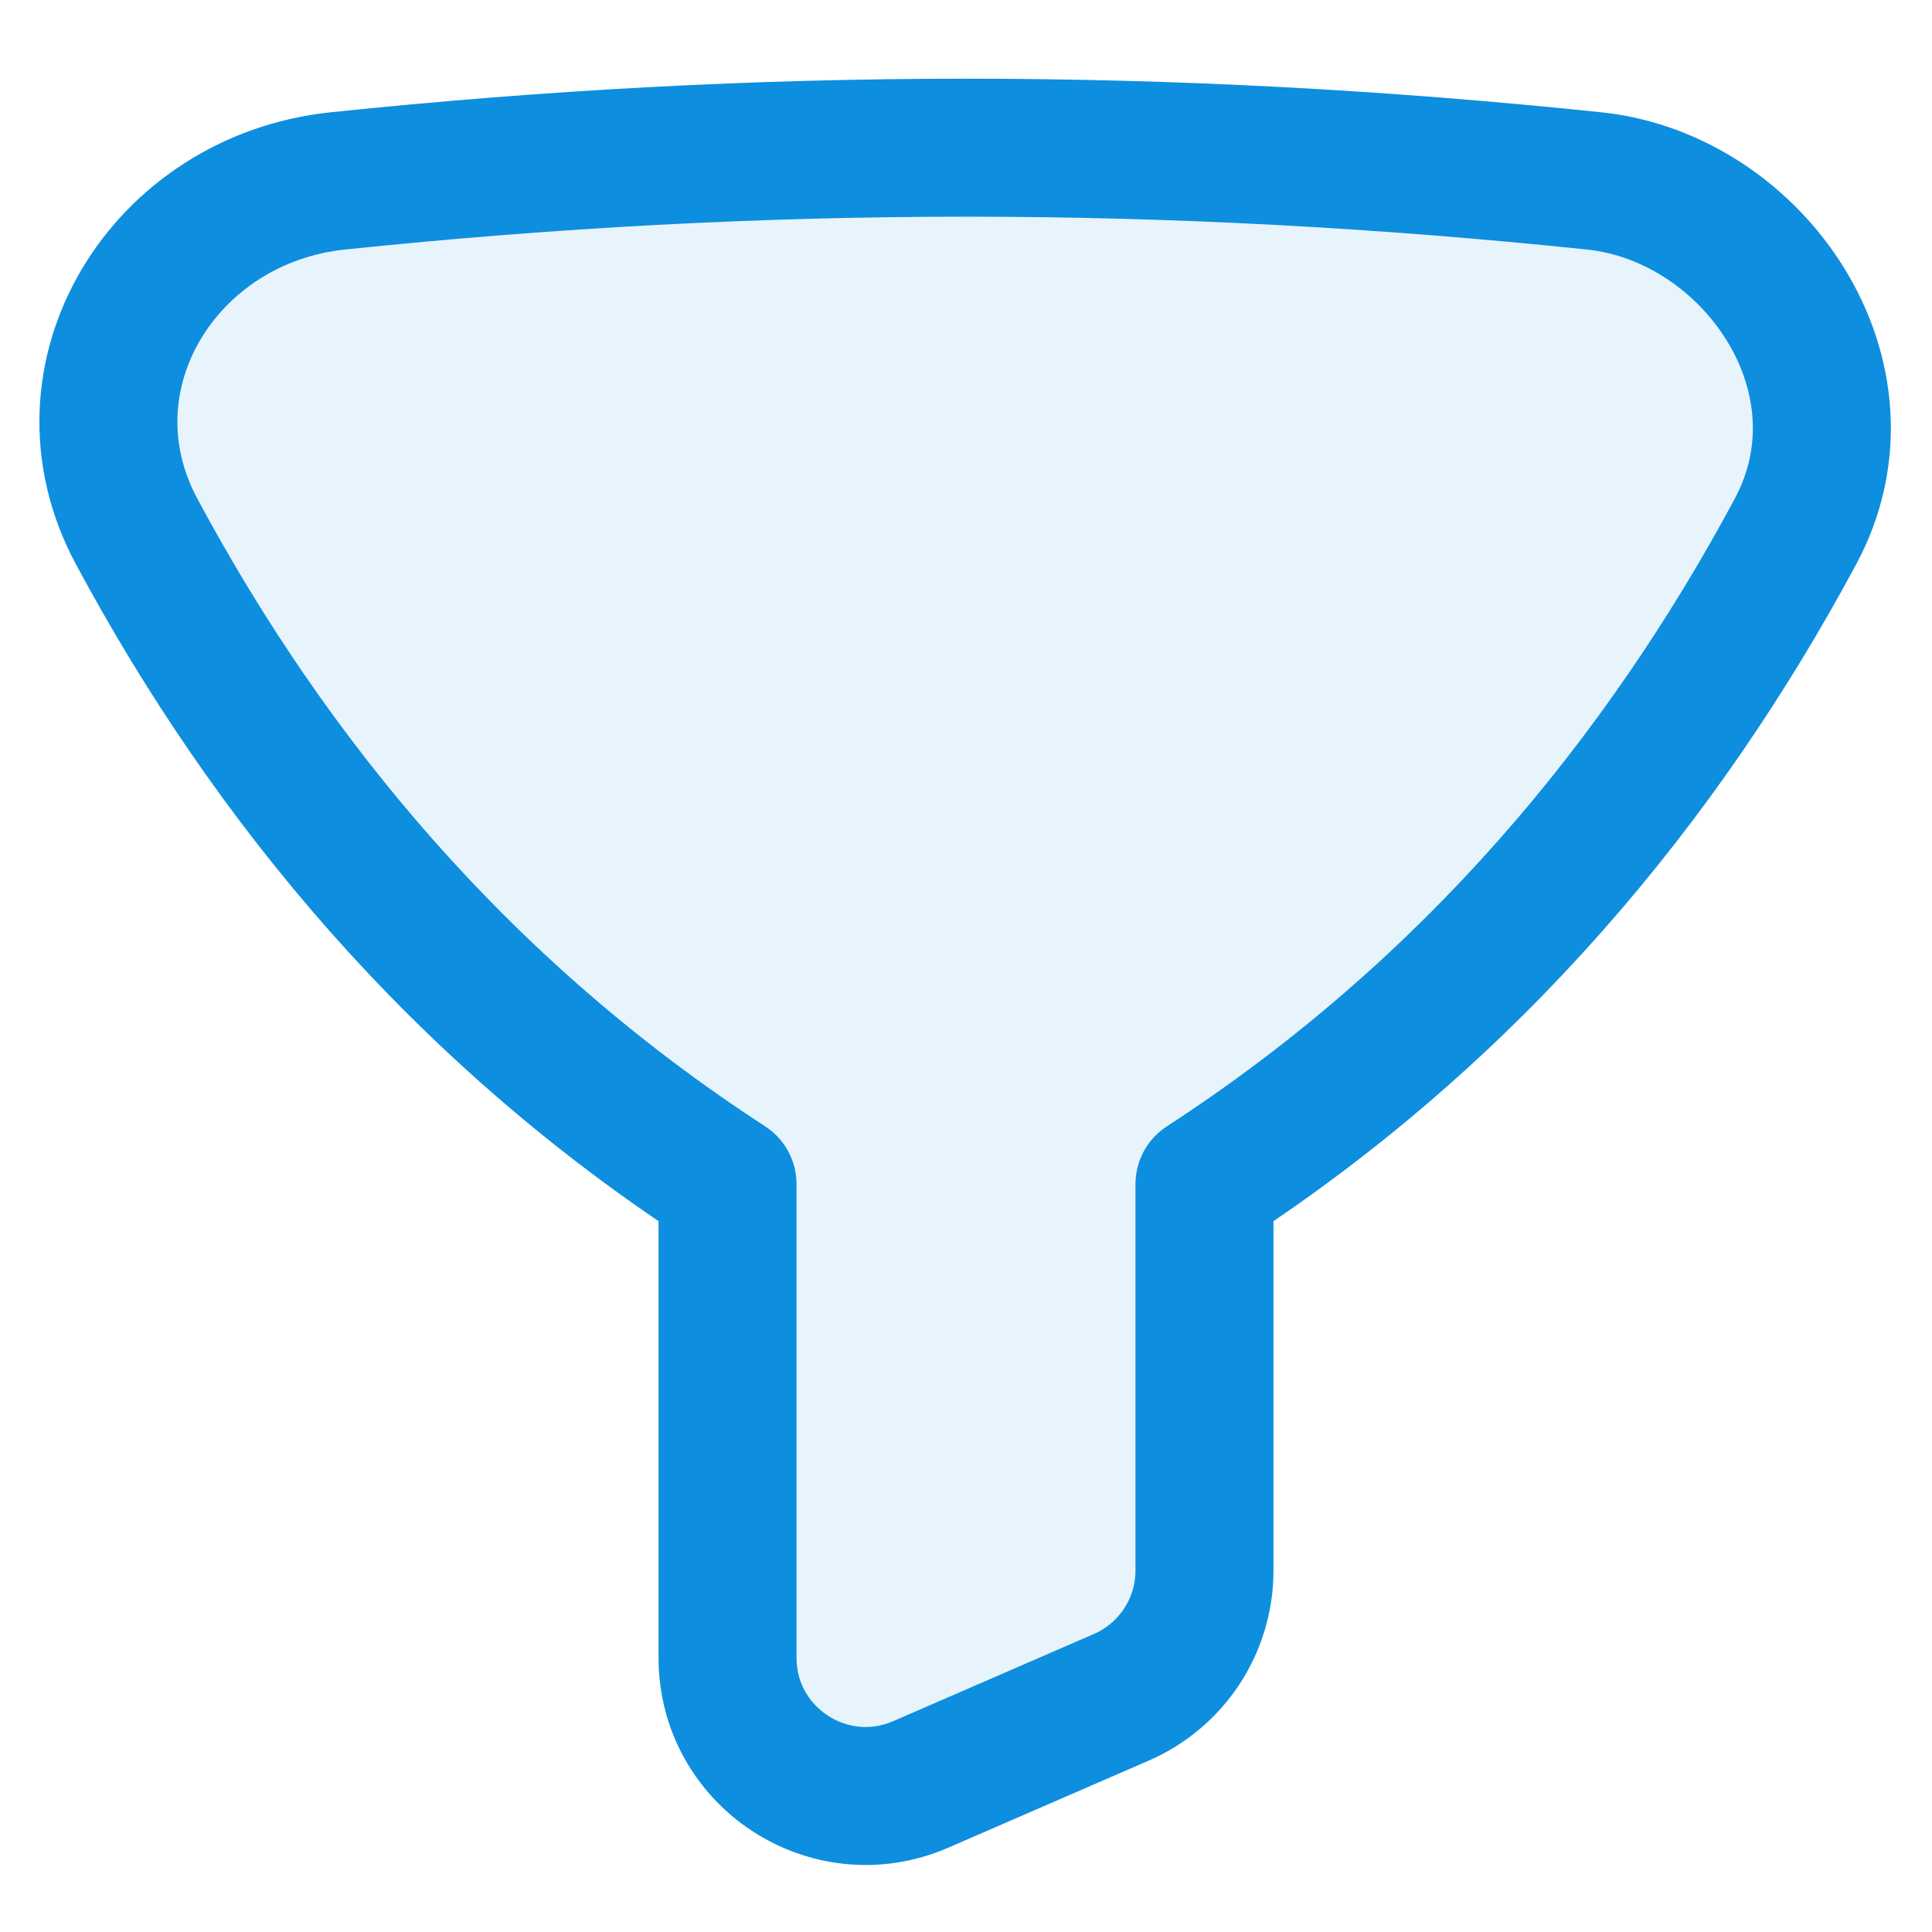 <svg width="14" height="14" viewBox="0 0 14 14" fill="none" xmlns="http://www.w3.org/2000/svg">
<g clip-path="url(#clip0_8616_23)">
<path d="M11.552 1.311C8.476 0.99 5.524 0.99 2.448 1.311C1.184 1.443 0.389 2.732 0.99 3.851C1.957 5.654 3.337 7.325 5.272 8.581V12.013C5.272 12.733 6.01 13.217 6.671 12.931L8.126 12.299C8.491 12.14 8.728 11.78 8.728 11.382V8.581C10.663 7.325 12.043 5.654 13.011 3.851C13.611 2.732 12.706 1.432 11.552 1.311Z" fill="#0E8EDE" fill-opacity="0.1"/>
<path d="M11.552 1.311C8.476 0.99 5.524 0.99 2.448 1.311C1.184 1.443 0.389 2.732 0.99 3.851C1.957 5.654 3.337 7.325 5.272 8.581V12.013C5.272 12.733 6.01 13.217 6.671 12.931L8.126 12.299C8.491 12.14 8.728 11.78 8.728 11.382V8.581C10.663 7.325 12.043 5.654 13.011 3.851C13.611 2.732 12.706 1.432 11.552 1.311Z" stroke="#0E8EDE" stroke-linecap="round" stroke-linejoin="round"/>
</g>
<defs>
<clipPath id="clip0_8616_23">
<rect width="14" height="14" fill="white"/>
</clipPath>
</defs>
</svg>
